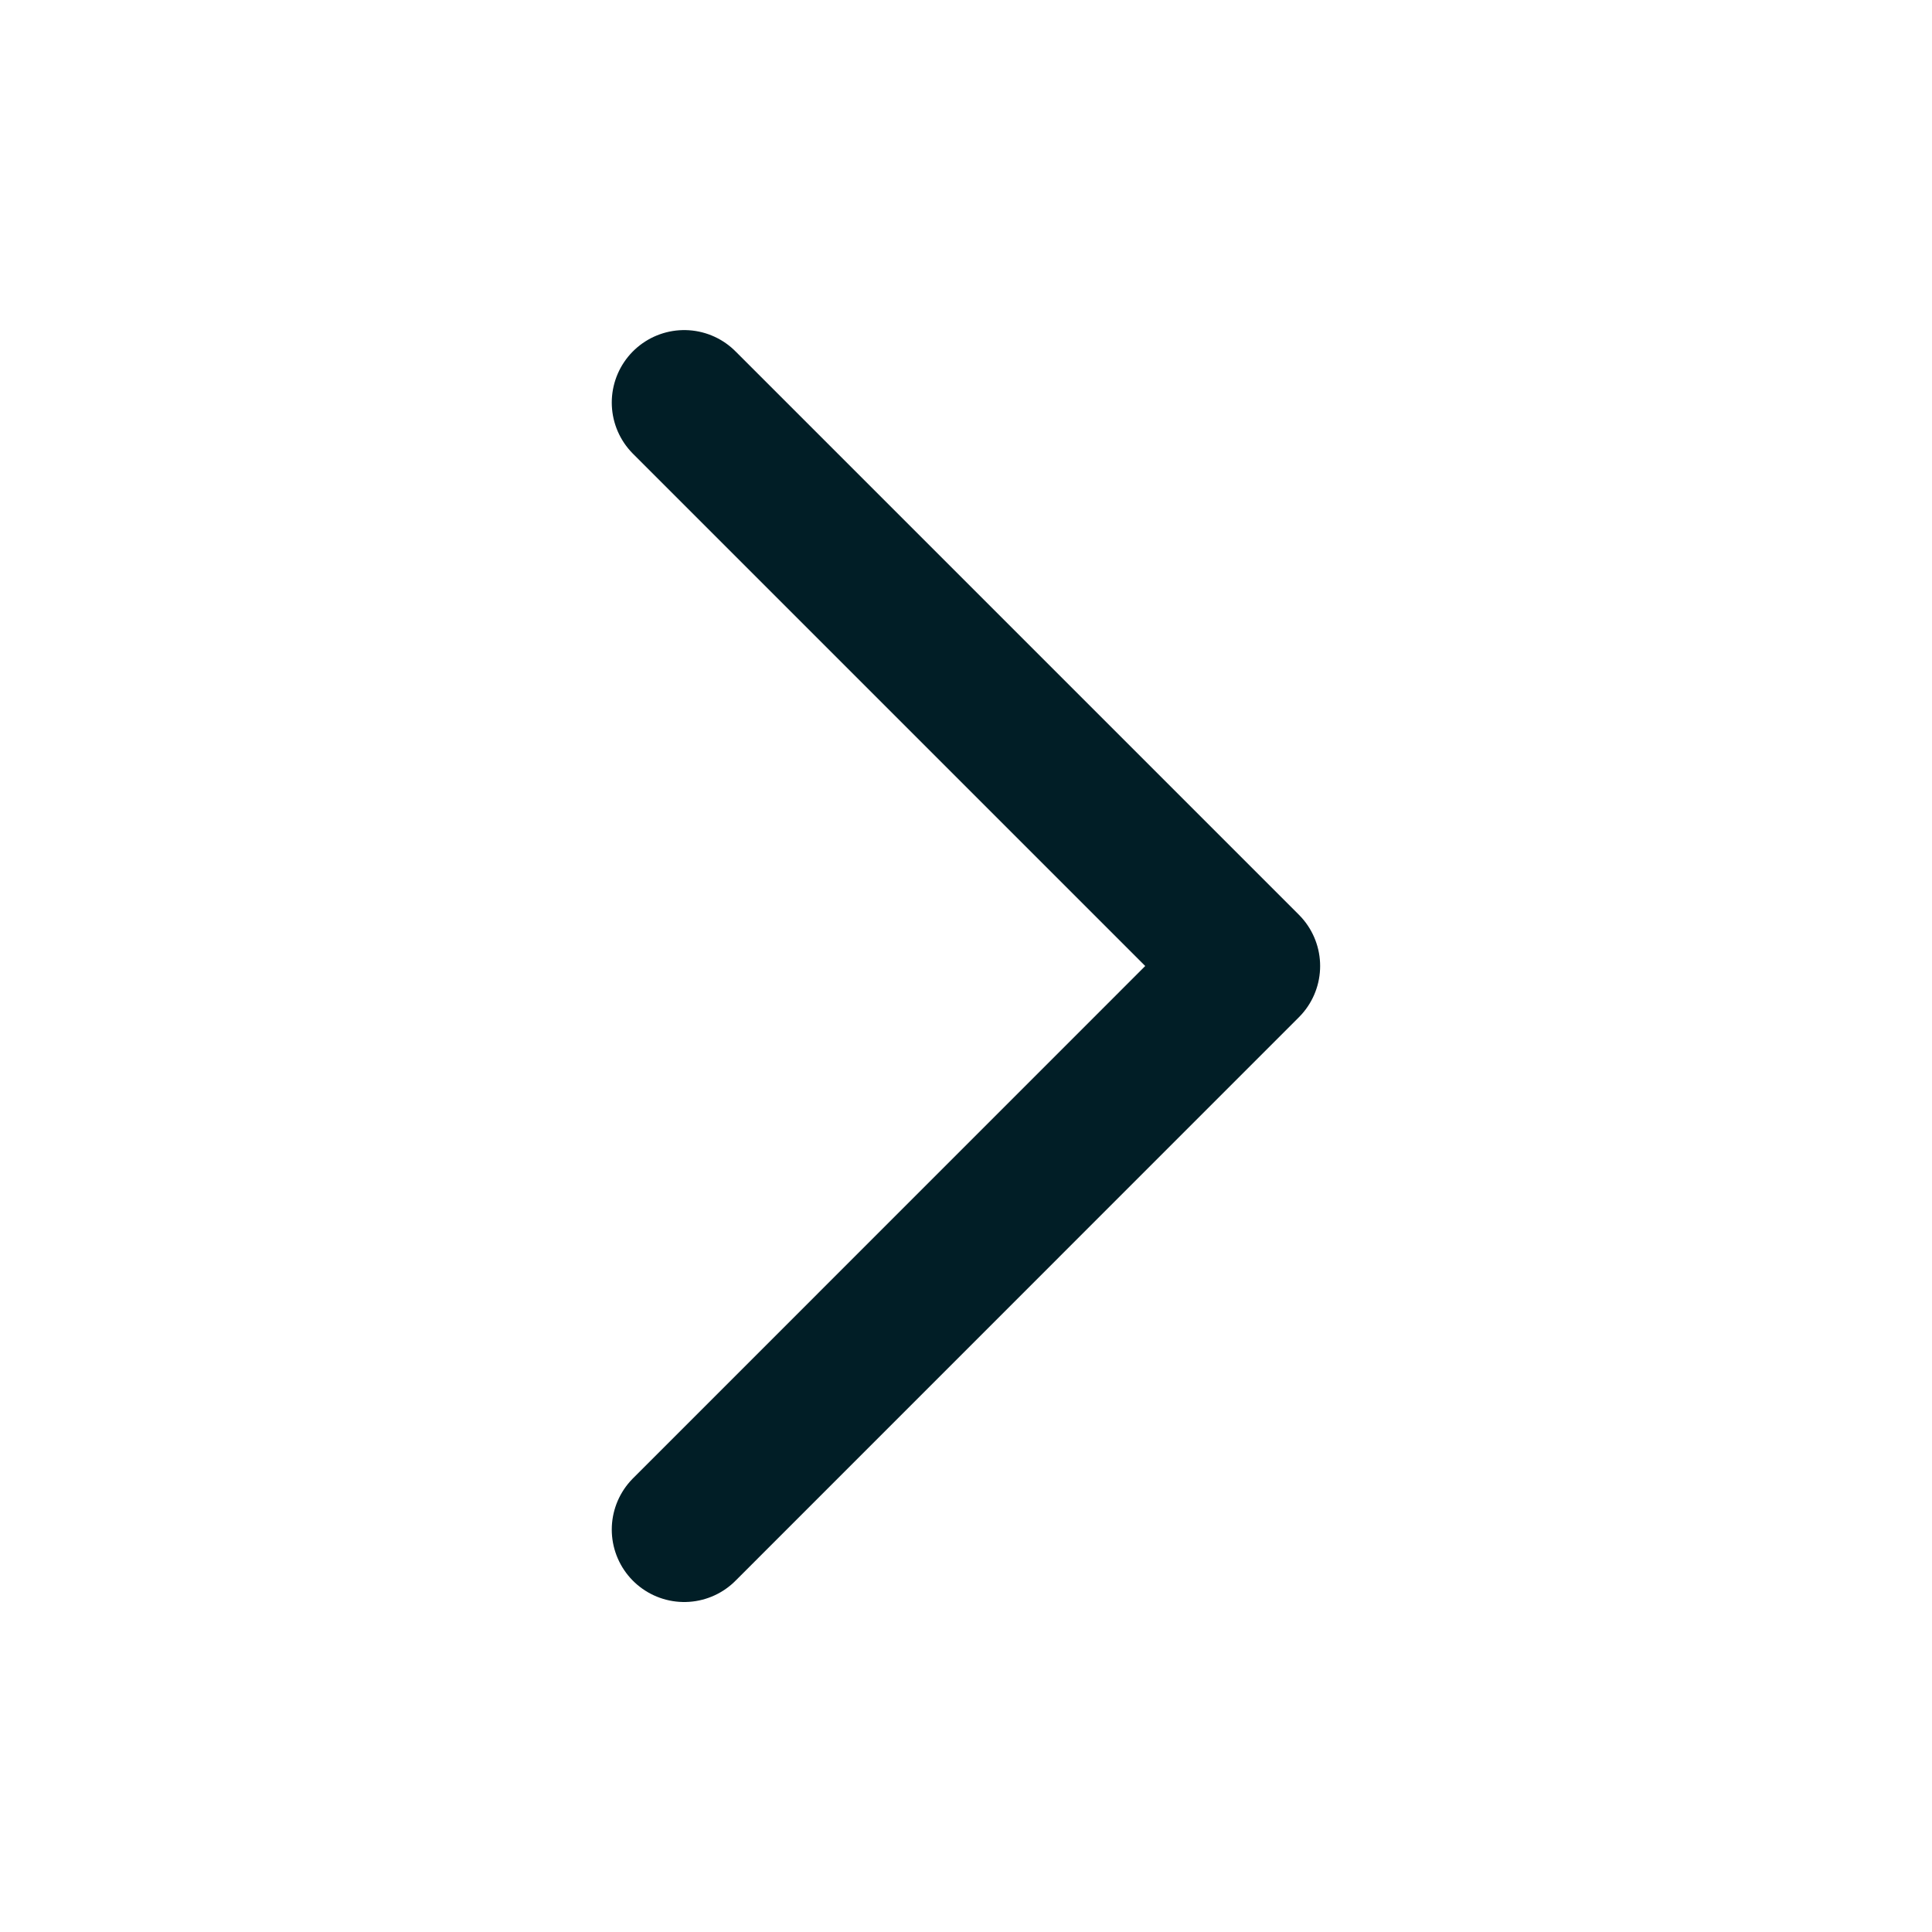 <svg width="20" height="20" viewBox="0 0 20 20" fill="none" xmlns="http://www.w3.org/2000/svg">
<path d="M7.083 4.167L12.916 10L7.083 15.834" stroke="#011E26" stroke-width="1.5" stroke-linecap="round" stroke-linejoin="round"/>
</svg>
